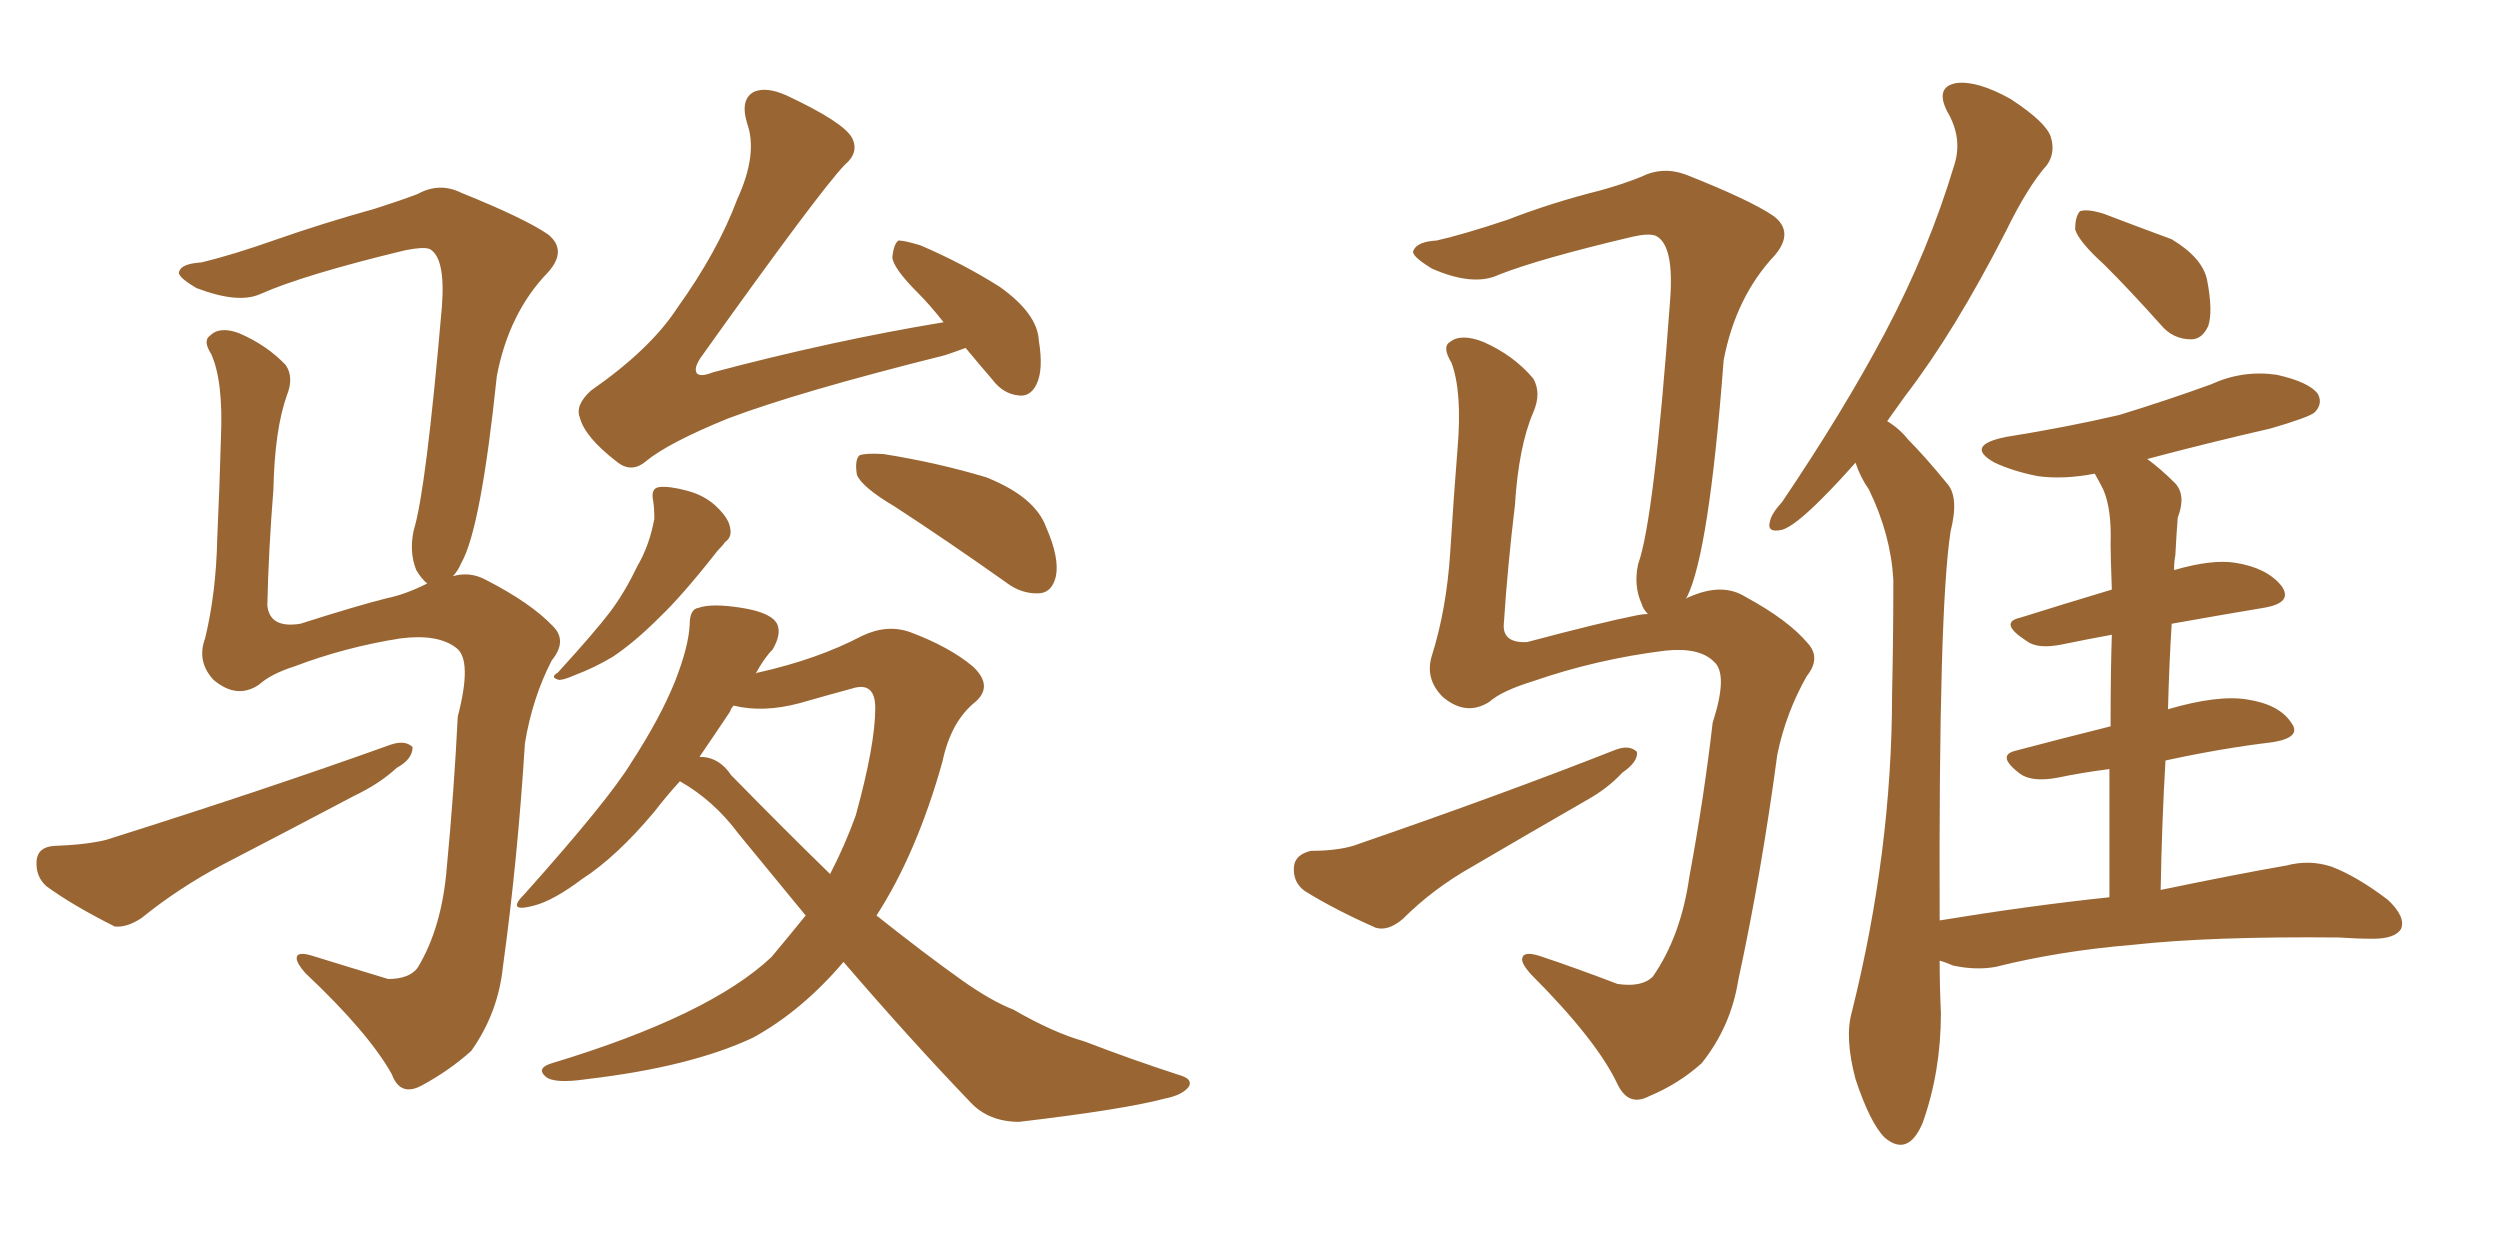 <svg xmlns="http://www.w3.org/2000/svg" xmlns:xlink="http://www.w3.org/1999/xlink" width="300" height="150"><path fill="#996633" padding="10" d="M115.87 41.75L115.87 41.75Q114.70 42.19 113.38 42.63L113.38 42.63Q95.80 47.02 87.30 50.24L87.30 50.24Q80.13 53.17 77.49 55.37L77.49 55.37Q75.73 56.84 73.97 55.37L73.97 55.37Q70.17 52.44 69.58 50.10L69.58 50.10Q68.99 48.63 70.90 46.88L70.90 46.88Q78.08 41.89 81.30 36.91L81.30 36.91Q86.13 30.18 88.48 23.88L88.48 23.88Q90.97 18.46 89.65 14.79L89.65 14.79Q88.77 11.87 90.53 10.99L90.53 10.99Q91.99 10.40 94.34 11.43L94.34 11.43Q101.22 14.65 102.25 16.55L102.25 16.55Q103.13 18.31 101.37 19.78L101.37 19.78Q98.29 23.00 84.08 42.92L84.08 42.92Q83.20 44.24 83.64 44.82L83.64 44.82Q84.08 45.26 85.55 44.68L85.55 44.68Q99.90 40.87 113.23 38.67L113.23 38.67Q111.62 36.62 110.16 35.16L110.16 35.16Q107.23 32.23 107.08 30.91L107.08 30.91Q107.23 29.30 107.81 28.86L107.81 28.86Q108.54 28.86 110.45 29.44L110.45 29.44Q115.58 31.64 119.97 34.42L119.97 34.42Q124.51 37.65 124.66 40.87L124.66 40.87Q125.24 44.38 124.37 46.14L124.37 46.14Q123.63 47.61 122.31 47.46L122.31 47.46Q120.41 47.31 119.09 45.56L119.09 45.56Q117.33 43.51 115.87 41.75ZM78.37 60.06L78.37 60.06Q78.08 58.59 79.10 58.45L79.10 58.45Q80.27 58.30 82.47 58.89L82.47 58.89Q84.67 59.47 86.13 60.94L86.13 60.94Q87.45 62.26 87.60 63.28L87.60 63.28Q87.89 64.45 87.01 65.04L87.01 65.04Q86.72 65.48 86.13 66.06L86.13 66.06Q81.88 71.48 79.10 74.12L79.10 74.12Q76.17 77.05 73.54 78.81L73.54 78.81Q71.34 80.13 68.99 81.01L68.99 81.01Q67.68 81.59 67.09 81.59L67.09 81.59Q65.92 81.30 66.94 80.71L66.94 80.71Q71.48 75.73 73.24 73.39L73.24 73.39Q75 71.04 76.46 67.97L76.46 67.97Q77.93 65.48 78.52 62.26L78.52 62.26Q78.52 60.94 78.37 60.06ZM107.37 60.79L107.37 60.79Q103.42 58.45 102.83 56.98L102.83 56.98Q102.54 55.22 103.13 54.64L103.13 54.64Q103.86 54.35 106.05 54.49L106.05 54.49Q112.50 55.52 118.36 57.28L118.36 57.28Q124.22 59.62 125.54 63.28L125.54 63.28Q127.15 66.94 126.71 69.14L126.71 69.14Q126.27 71.04 124.80 71.19L124.80 71.19Q122.61 71.34 120.70 69.87L120.70 69.87Q113.67 64.89 107.37 60.79ZM81.59 93.75L81.59 93.75Q79.98 95.51 78.52 97.41L78.52 97.41Q73.97 102.83 69.87 105.47L69.87 105.47Q66.36 108.11 64.01 108.69L64.01 108.69Q60.64 109.57 62.99 107.23L62.99 107.23Q72.95 96.09 75.73 91.55L75.73 91.55Q79.25 86.13 81.01 81.74L81.01 81.74Q82.62 77.64 82.76 75L82.76 75Q82.76 73.10 83.79 72.95L83.79 72.95Q85.40 72.36 89.06 72.95L89.06 72.95Q92.72 73.54 93.31 75L93.31 75Q93.75 76.17 92.72 77.93L92.72 77.93Q91.70 78.96 90.67 80.86L90.67 80.86Q90.82 80.71 90.97 80.71L90.97 80.71Q98.14 79.10 103.42 76.32L103.42 76.32Q106.49 74.85 109.28 75.88L109.28 75.88Q113.96 77.64 116.75 79.98L116.75 79.98Q119.24 82.32 117.04 84.23L117.04 84.23Q114.11 86.57 113.09 91.41L113.09 91.41Q110.01 102.39 105.18 109.86L105.18 109.86Q110.89 114.40 115.43 117.63L115.43 117.63Q118.95 120.12 121.58 121.14L121.58 121.14Q126.42 123.93 130.08 124.95L130.08 124.95Q135.79 127.15 141.65 129.05L141.65 129.05Q143.12 129.49 142.68 130.37L142.68 130.37Q141.94 131.40 139.75 131.84L139.75 131.84Q134.77 133.15 122.31 134.62L122.31 134.62Q118.65 134.62 116.46 132.28L116.46 132.28Q109.28 124.80 101.22 115.43L101.22 115.43Q96.24 121.29 90.38 124.51L90.38 124.51Q82.91 128.03 70.46 129.49L70.46 129.49Q66.50 130.08 65.48 129.20L65.48 129.20Q64.31 128.17 66.21 127.59L66.21 127.59Q85.11 121.88 92.58 114.84L92.58 114.84Q94.78 112.21 96.68 109.86L96.68 109.86Q92.72 105.03 88.62 100.05L88.62 100.05Q85.69 96.09 81.59 93.75ZM87.74 93.02L87.74 93.02Q94.19 99.61 99.61 104.88L99.61 104.88Q101.37 101.51 102.69 97.85L102.69 97.85Q105.03 89.36 105.03 84.96L105.03 84.96Q105.03 81.74 102.25 82.62L102.25 82.62Q99.02 83.50 95.95 84.38L95.95 84.38Q91.55 85.55 88.04 84.67L88.04 84.67Q87.74 84.96 87.60 85.40L87.60 85.40Q85.84 88.04 83.94 90.82L83.94 90.82Q86.28 90.82 87.74 93.02ZM54.35 69.14L54.35 69.14Q56.40 68.55 58.30 69.58L58.30 69.58Q63.72 72.36 66.36 75.15L66.36 75.15Q68.12 76.90 66.21 79.25L66.21 79.25Q63.87 83.79 62.99 89.21L62.99 89.21Q62.11 103.27 60.35 116.02L60.35 116.02Q59.77 121.58 56.54 126.12L56.54 126.12Q53.91 128.47 50.68 130.22L50.68 130.22Q48.05 131.69 47.02 128.91L47.02 128.91Q44.24 123.93 36.62 116.75L36.62 116.75Q35.60 115.58 35.60 114.99L35.60 114.99Q35.60 114.11 37.50 114.70L37.50 114.70Q41.75 116.02 46.58 117.48L46.58 117.48Q49.07 117.48 50.10 116.16L50.10 116.16Q53.03 111.33 53.61 104.15L53.61 104.15Q54.49 94.92 54.93 85.99L54.93 85.99Q56.69 79.25 54.79 77.78L54.79 77.78Q52.59 76.03 48.05 76.61L48.05 76.61Q41.46 77.64 35.30 79.98L35.30 79.98Q32.52 80.86 31.05 82.18L31.05 82.18Q28.42 83.94 25.63 81.59L25.63 81.59Q23.58 79.39 24.61 76.61L24.61 76.61Q25.93 71.19 26.07 64.60L26.07 64.60Q26.37 57.86 26.51 52.59L26.51 52.59Q26.81 45.70 25.34 42.48L25.34 42.48Q24.32 40.87 25.20 40.28L25.20 40.28Q26.37 39.11 28.71 39.99L28.71 39.99Q32.08 41.46 34.28 43.80L34.28 43.80Q35.30 45.26 34.42 47.46L34.42 47.46Q32.96 51.56 32.81 58.74L32.81 58.74Q32.23 65.92 32.08 72.66L32.08 72.66Q32.37 75.44 36.04 74.85L36.04 74.85Q42.92 72.66 46.44 71.78L46.44 71.78Q48.63 71.34 51.27 70.02L51.27 70.02Q50.54 69.43 49.95 68.41L49.95 68.41Q49.07 66.21 49.66 63.57L49.66 63.57Q51.12 58.89 53.03 36.77L53.03 36.77Q53.47 30.91 51.56 29.88L51.56 29.88Q50.83 29.59 48.63 30.03L48.63 30.03Q36.47 32.96 31.20 35.30L31.20 35.30Q28.56 36.47 23.58 34.57L23.58 34.57Q21.09 33.11 21.53 32.52L21.53 32.52Q21.83 31.64 24.17 31.49L24.17 31.49Q27.83 30.62 33.25 28.71L33.25 28.71Q38.67 26.81 44.97 25.05L44.97 25.05Q47.75 24.17 50.10 23.29L50.10 23.29Q52.73 21.83 55.37 23.14L55.37 23.14Q62.99 26.22 65.77 28.13L65.77 28.13Q68.12 30.03 65.77 32.67L65.77 32.67Q61.08 37.50 59.62 45.12L59.62 45.12Q57.71 63.43 55.37 67.53L55.37 67.53Q54.93 68.55 54.35 69.14ZM6.45 101.51L6.45 101.51L6.45 101.51Q10.40 101.37 12.74 100.78L12.74 100.78Q31.79 94.78 46.88 89.36L46.88 89.36Q48.63 88.77 49.51 89.65L49.51 89.65Q49.51 91.11 47.61 92.14L47.61 92.14Q45.56 94.04 42.48 95.51L42.48 95.51Q34.72 99.61 26.81 103.71L26.81 103.71Q21.53 106.49 16.99 110.16L16.99 110.16Q15.23 111.33 13.77 111.18L13.77 111.18Q8.79 108.69 5.57 106.35L5.57 106.35Q4.25 105.18 4.39 103.27L4.39 103.27Q4.54 101.66 6.45 101.51ZM252.54 31.79L252.54 31.79Q249.46 29.00 249.02 27.54L249.02 27.54Q249.02 25.93 249.61 25.34L249.61 25.34Q250.49 25.05 252.39 25.63L252.39 25.63Q256.64 27.25 260.60 28.71L260.60 28.71Q264.26 30.91 264.84 33.54L264.84 33.54Q265.58 37.35 264.99 39.11L264.99 39.11Q264.26 40.72 262.94 40.72L262.94 40.72Q260.74 40.72 259.28 38.96L259.28 38.96Q255.76 35.01 252.54 31.79ZM253.13 107.67L253.13 107.67Q253.13 99.02 253.13 92.29L253.13 92.29Q249.76 92.72 246.97 93.31L246.97 93.31Q243.90 93.90 242.43 92.87L242.43 92.87Q239.50 90.67 241.85 90.09L241.85 90.09Q247.41 88.62 253.27 87.16L253.27 87.16Q253.27 80.71 253.42 76.17L253.42 76.17Q250.20 76.76 247.41 77.34L247.41 77.34Q244.48 77.93 243.16 76.90L243.16 76.90Q239.79 74.71 242.43 74.12L242.43 74.12Q247.56 72.51 253.42 70.75L253.42 70.75Q253.27 66.65 253.27 65.33L253.27 65.33Q253.42 61.08 252.39 58.74L252.39 58.74Q251.95 57.86 251.37 56.84L251.37 56.84Q247.56 57.57 244.48 57.13L244.48 57.13Q241.55 56.54 239.36 55.52L239.36 55.52Q235.69 53.47 240.67 52.44L240.67 52.44Q248.00 51.27 254.30 49.80L254.30 49.80Q260.01 48.05 265.28 46.14L265.28 46.14Q269.09 44.38 273.19 44.97L273.19 44.97Q277.15 45.85 278.17 47.31L278.17 47.31Q278.76 48.49 277.73 49.51L277.73 49.51Q277.00 50.10 272.46 51.42L272.46 51.42Q264.84 53.17 257.67 55.08L257.67 55.08Q259.28 56.25 261.04 58.01L261.04 58.01Q262.35 59.47 261.33 62.11L261.33 62.11Q261.18 64.01 261.04 66.65L261.04 66.65Q260.89 67.38 260.89 68.41L260.89 68.41Q265.43 67.09 268.21 67.53L268.21 67.53Q272.02 68.12 273.78 70.31L273.78 70.31Q275.24 72.36 271.58 72.95L271.58 72.95Q266.31 73.83 260.60 74.85L260.60 74.85Q260.30 79.69 260.16 85.11L260.16 85.11Q266.16 83.35 269.68 83.94L269.68 83.94Q273.49 84.52 274.95 86.72L274.95 86.72Q276.27 88.48 272.75 89.06L272.75 89.06Q266.60 89.79 259.86 91.26L259.86 91.26Q259.42 98.73 259.28 106.79L259.28 106.79Q268.51 104.88 274.37 103.86L274.37 103.86Q277.15 103.13 279.79 104.00L279.79 104.00Q282.86 105.18 286.52 107.96L286.52 107.96Q288.72 110.01 288.13 111.47L288.13 111.47Q287.40 112.65 284.77 112.65L284.77 112.65Q282.86 112.65 280.66 112.50L280.66 112.50Q265.28 112.35 255.91 113.38L255.91 113.38Q247.12 114.11 239.50 116.02L239.50 116.02Q237.16 116.46 234.38 115.87L234.38 115.87Q233.35 115.43 232.76 115.28L232.76 115.28Q232.76 118.36 232.91 121.58L232.91 121.58Q232.91 128.61 230.71 134.77L230.71 134.77Q228.96 138.87 226.17 136.52L226.17 136.52Q224.41 134.77 222.66 129.49L222.66 129.49Q221.34 124.51 222.22 121.44L222.22 121.44Q227.05 102.10 227.05 83.20L227.05 83.20Q227.20 76.61 227.20 69.58L227.20 69.58Q226.90 64.16 224.27 58.74L224.27 58.74Q223.24 57.28 222.66 55.52L222.66 55.52Q220.46 58.01 218.55 59.91L218.55 59.91Q215.33 63.13 213.87 63.57L213.87 63.57Q211.96 64.01 212.40 62.55L212.40 62.55Q212.55 61.67 213.87 60.21L213.87 60.21Q221.19 49.37 226.17 39.99L226.17 39.99Q231.45 30.03 234.52 19.78L234.52 19.78Q235.55 16.55 233.64 13.33L233.64 13.33Q232.18 10.40 234.81 9.96L234.81 9.96Q237.30 9.67 241.26 11.87L241.26 11.87Q245.51 14.65 246.09 16.41L246.09 16.41Q246.68 18.31 245.65 19.78L245.65 19.78Q243.31 22.41 240.67 27.83L240.67 27.83Q234.52 39.84 228.66 47.46L228.66 47.46Q227.49 49.07 226.46 50.54L226.46 50.54Q227.93 51.42 228.96 52.73L228.96 52.73Q231.01 54.79 233.64 58.01L233.64 58.01Q235.11 59.62 234.08 63.72L234.08 63.72Q232.62 72.95 232.76 110.45L232.76 110.45Q243.46 108.69 253.13 107.67ZM157.32 102.10L157.32 102.10Q160.99 102.10 163.18 101.22L163.18 101.22Q180.18 95.36 193.95 89.94L193.95 89.94Q195.56 89.36 196.44 90.23L196.44 90.23Q196.58 91.41 194.68 92.72L194.68 92.72Q192.92 94.63 190.28 96.09L190.28 96.09Q183.40 100.05 176.66 104.00L176.66 104.00Q171.97 106.64 168.31 110.30L168.31 110.30Q166.55 111.77 165.09 111.33L165.09 111.33Q160.11 109.13 156.59 106.93L156.59 106.93Q155.13 105.91 155.27 104.00L155.27 104.00Q155.42 102.54 157.32 102.10ZM202.29 71.92L202.29 71.92L202.29 71.92Q202.29 71.78 202.73 71.63L202.73 71.63Q206.69 69.87 209.47 71.63L209.47 71.63Q214.60 74.41 216.94 77.20L216.94 77.20Q218.55 78.96 216.80 81.15L216.80 81.15Q214.31 85.55 213.28 90.53L213.28 90.53Q211.38 104.74 208.59 117.63L208.59 117.63Q207.71 123.19 204.20 127.59L204.20 127.59Q201.42 130.08 197.90 131.54L197.90 131.54Q195.41 132.86 194.09 130.08L194.09 130.08Q191.60 124.80 183.69 116.89L183.69 116.89Q182.52 115.58 182.67 114.99L182.67 114.99Q182.81 114.11 184.72 114.70L184.72 114.70Q189.11 116.16 194.09 118.07L194.09 118.07Q197.02 118.51 198.34 117.19L198.34 117.19Q201.71 112.35 202.73 105.18L202.73 105.18Q204.49 95.65 205.52 86.72L205.52 86.72Q207.42 80.86 205.66 79.39L205.66 79.39Q203.91 77.64 199.80 78.08L199.80 78.08Q191.60 79.10 183.98 81.74L183.98 81.74Q180.18 82.91 178.71 84.23L178.71 84.23Q175.93 85.99 173.14 83.64L173.14 83.64Q170.95 81.45 171.83 78.66L171.83 78.66Q173.58 73.10 174.02 66.36L174.02 66.36Q174.46 59.33 174.90 53.91L174.90 53.91Q175.49 47.02 174.17 43.51L174.17 43.51Q173.00 41.60 174.02 41.02L174.02 41.02Q175.34 39.99 177.98 41.02L177.98 41.02Q181.64 42.63 183.98 45.41L183.98 45.41Q185.01 47.17 183.98 49.51L183.98 49.51Q182.23 53.61 181.79 60.64L181.79 60.64Q180.91 67.97 180.47 74.71L180.47 74.71Q180.18 77.20 183.25 77.05L183.25 77.05Q192.04 74.71 196.44 73.83L196.44 73.83Q197.17 73.68 197.75 73.68L197.75 73.68Q197.17 73.10 197.02 72.51L197.02 72.51Q196.00 70.31 196.58 67.68L196.58 67.68Q198.49 62.40 200.39 36.33L200.39 36.33Q200.98 29.30 198.63 28.27L198.63 28.27Q197.75 27.98 195.85 28.42L195.85 28.42Q184.72 31.05 179.88 32.96L179.88 32.96Q176.81 34.42 171.83 32.23L171.83 32.23Q169.19 30.62 169.63 30.03L169.63 30.03Q170.07 29.00 172.41 28.86L172.41 28.86Q175.63 28.13 180.91 26.37L180.91 26.37Q186.18 24.32 192.04 22.85L192.04 22.85Q194.68 22.12 196.88 21.24L196.88 21.24Q199.51 19.92 202.29 20.95L202.29 20.95Q210.06 24.02 212.84 25.93L212.84 25.93Q215.33 27.83 212.99 30.62L212.99 30.62Q208.30 35.60 206.84 43.21L206.84 43.21Q205.08 66.36 202.44 71.63L202.44 71.63Q202.29 71.78 202.29 71.92Z"/></svg>